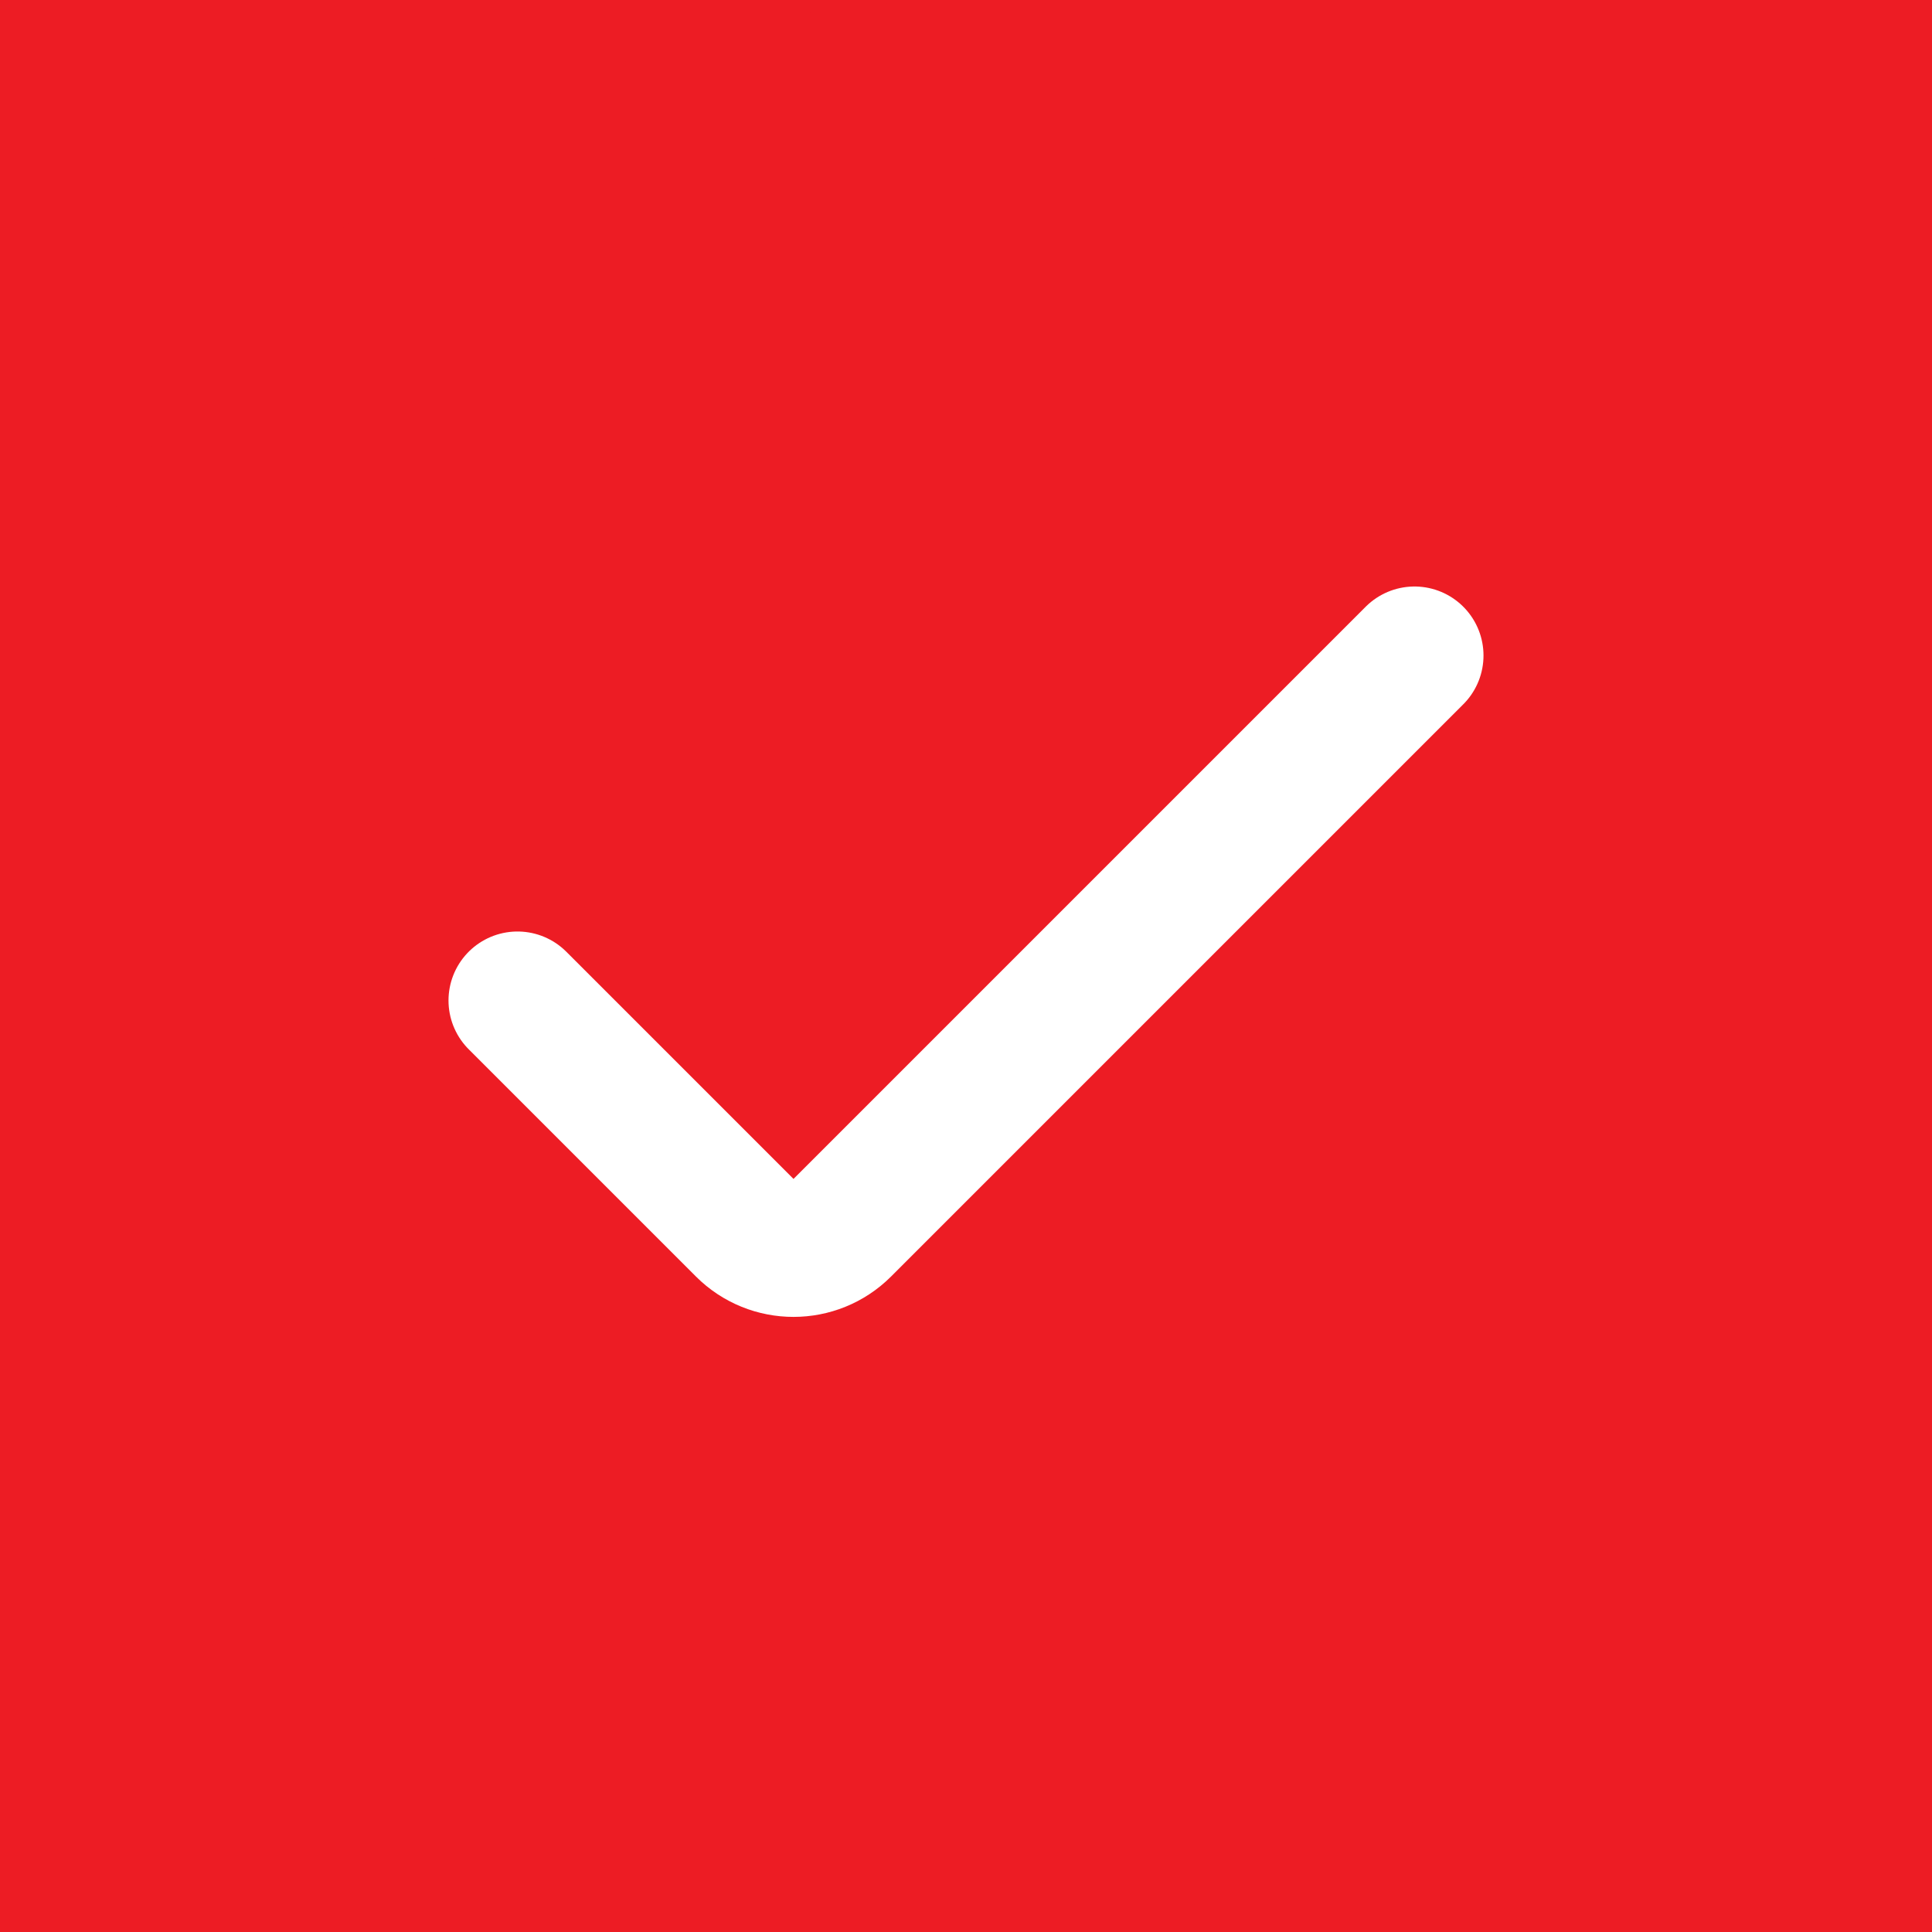 <svg width="28" height="28" viewBox="0 0 28 28" fill="none" xmlns="http://www.w3.org/2000/svg">
<rect x="0" y="0" width="28" height="28" fill="#333333" stroke="none"/>
<g clip-path="url(#clip0_11_3)">
<path d="M28 0H0V28H28V0Z" fill="#ED1C24"/>
<path d="M14 28C21.732 28 28 21.732 28 14C28 6.268 21.732 0 14 0C6.268 0 0 6.268 0 14C0 21.732 6.268 28 14 28Z" fill="#ED1C24"/>
<path d="M20.5 9.5L12.207 17.793C11.817 18.183 11.183 18.183 10.793 17.793L7.5 14.5" stroke="white" stroke-width="2" stroke-miterlimit="10" stroke-linecap="round"/>
</g>
<defs>
<clipPath id="clip0_11_3">
<rect width="28" height="28" fill="white"/>
</clipPath>
</defs>
</svg>
